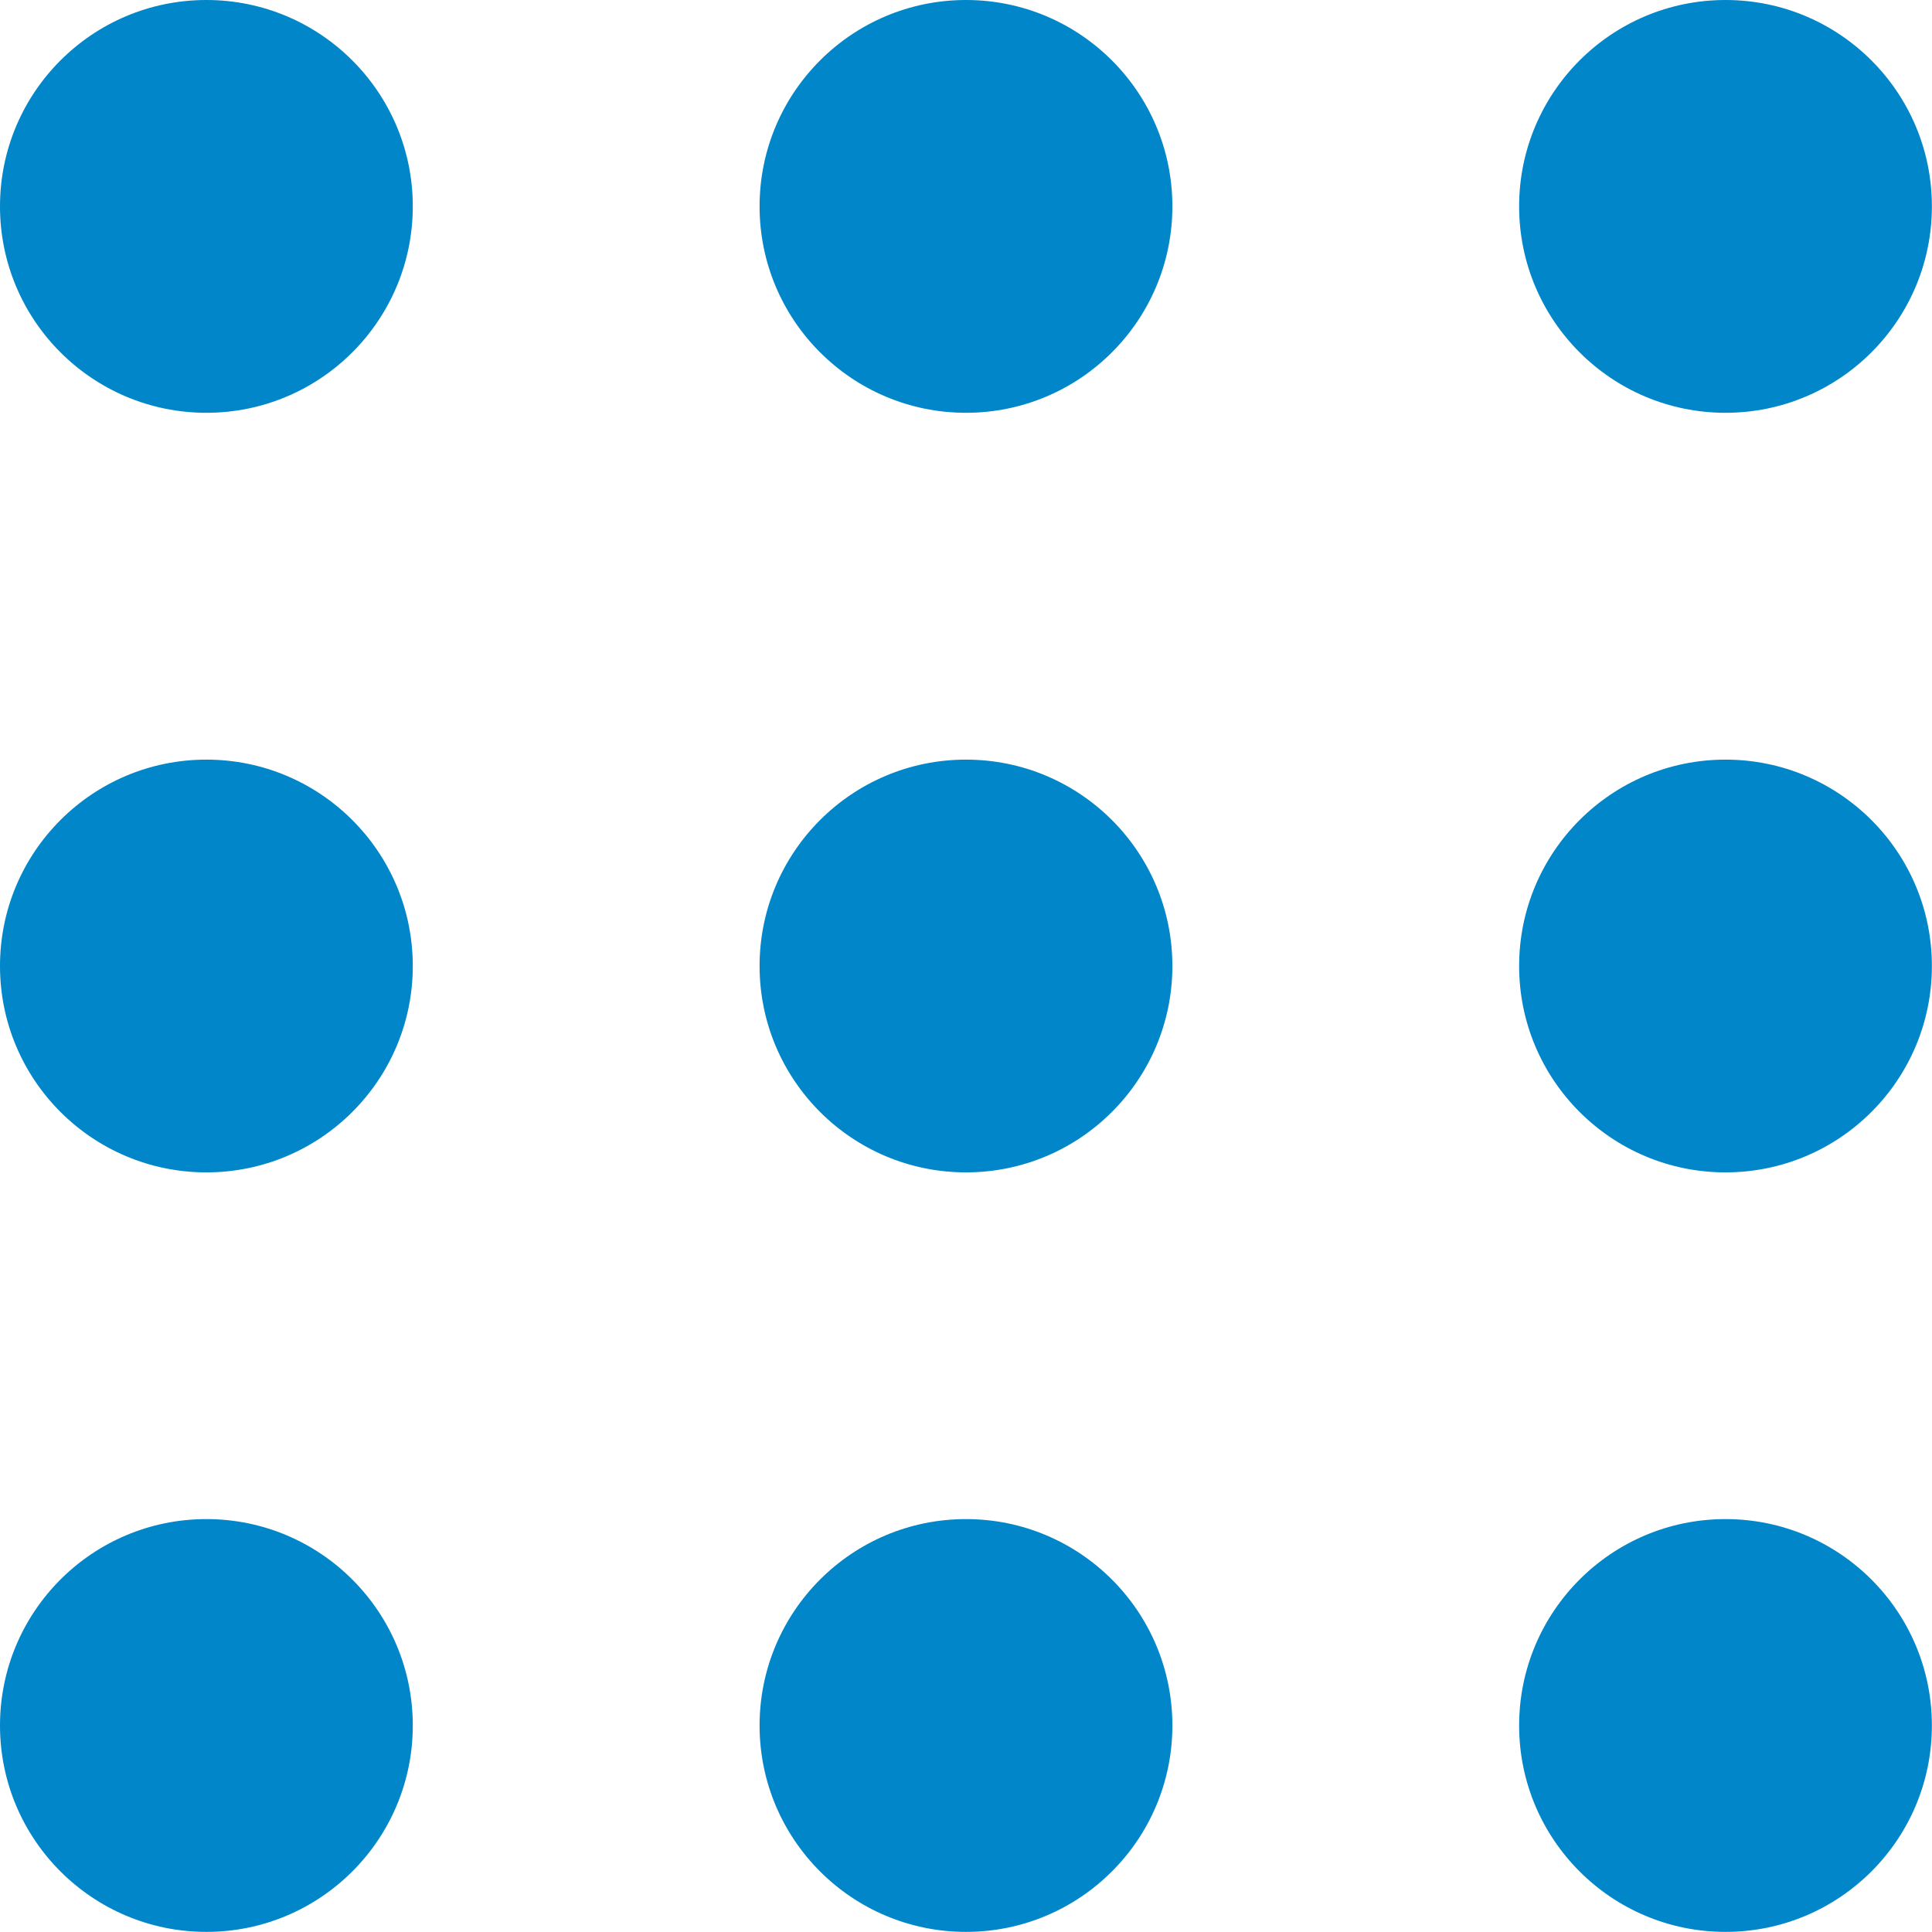 <svg width="50" height="50" viewBox="0 0 50 50" fill="none" xmlns="http://www.w3.org/2000/svg">
<g clip-path="url(#clip0_2015_2709)">
<path d="M25 30.341C27.95 30.341 30.341 27.95 30.341 25C30.341 22.05 27.95 19.659 25 19.659C22.05 19.659 19.658 22.05 19.658 25C19.658 27.95 22.05 30.341 25 30.341Z" fill="#0086C9"/>
<path d="M5.341 10.683C8.291 10.683 10.683 8.291 10.683 5.341C10.683 2.391 8.291 0 5.341 0C2.391 0 0 2.391 0 5.341C0 8.291 2.391 10.683 5.341 10.683Z" fill="#0086C9"/>
<path d="M25 10.683C27.95 10.683 30.341 8.291 30.341 5.341C30.341 2.391 27.95 0 25 0C22.05 0 19.658 2.391 19.658 5.341C19.658 8.291 22.05 10.683 25 10.683Z" fill="#0086C9"/>
<path d="M44.656 10.683C47.606 10.683 49.997 8.291 49.997 5.341C49.997 2.391 47.606 0 44.656 0C41.706 0 39.315 2.391 39.315 5.341C39.315 8.291 41.706 10.683 44.656 10.683Z" fill="#0086C9"/>
<path d="M5.341 30.341C8.291 30.341 10.683 27.95 10.683 25C10.683 22.05 8.291 19.659 5.341 19.659C2.391 19.659 0 22.05 0 25C0 27.95 2.391 30.341 5.341 30.341Z" fill="#0086C9"/>
<path d="M44.656 30.341C47.606 30.341 49.997 27.95 49.997 25C49.997 22.05 47.606 19.659 44.656 19.659C41.706 19.659 39.315 22.05 39.315 25C39.315 27.95 41.706 30.341 44.656 30.341Z" fill="#0086C9"/>
<path d="M5.341 49.997C8.291 49.997 10.683 47.605 10.683 44.656C10.683 41.706 8.291 39.314 5.341 39.314C2.391 39.314 0 41.706 0 44.656C0 47.605 2.391 49.997 5.341 49.997Z" fill="#0086C9"/>
<path d="M25 49.997C27.95 49.997 30.341 47.605 30.341 44.656C30.341 41.706 27.95 39.314 25 39.314C22.05 39.314 19.658 41.706 19.658 44.656C19.658 47.605 22.05 49.997 25 49.997Z" fill="#0086C9"/>
<path d="M44.656 49.997C47.606 49.997 49.997 47.605 49.997 44.656C49.997 41.706 47.606 39.314 44.656 39.314C41.706 39.314 39.315 41.706 39.315 44.656C39.315 47.605 41.706 49.997 44.656 49.997Z" fill="#0086C9"/>
</g>
<defs>
<clipPath id="clip0_2015_2709">
<rect width="50" height="50" fill="white"/>
</clipPath>
</defs>
</svg>
